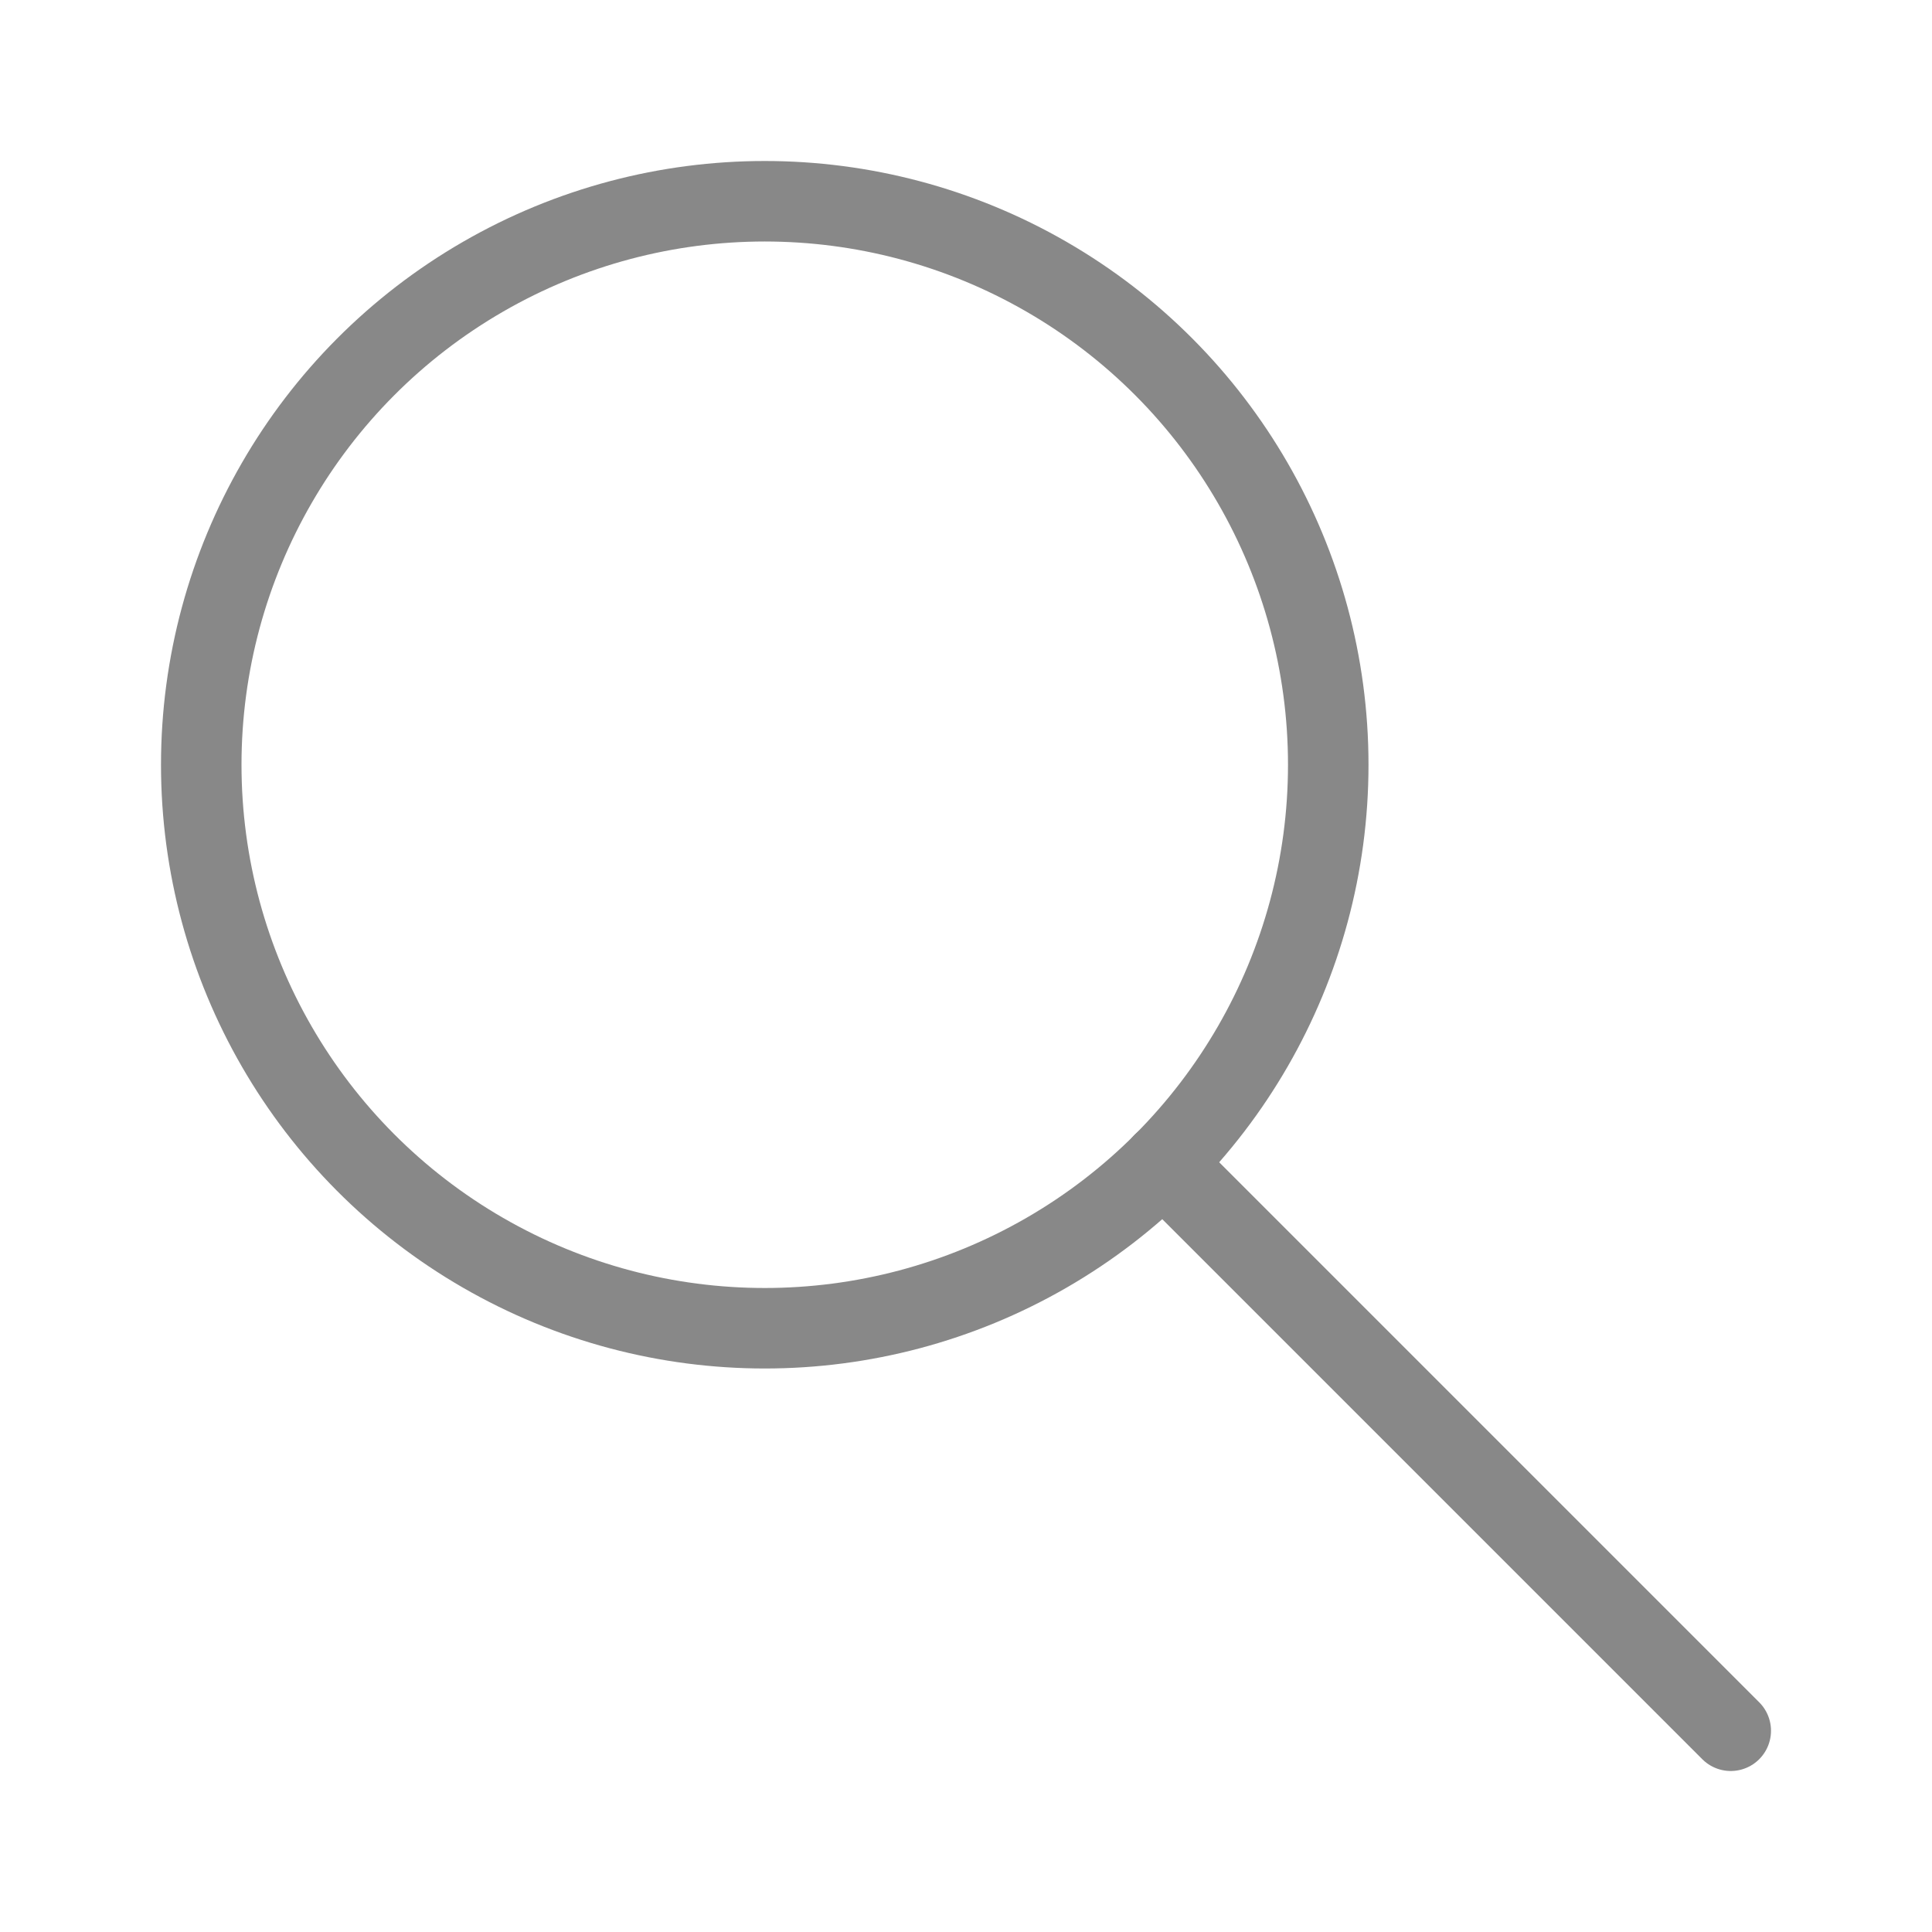 <svg xmlns="http://www.w3.org/2000/svg" id="Layer_1" data-name="Layer 1" viewBox="0 0 192 192"><defs><style>.cls-2{fill:none;stroke:#888;stroke-linecap:round;stroke-linejoin:round;stroke-width:8px}</style></defs><title>search</title><circle cx="76" cy="76" r="56" class="cls-2"/><path d="M115.59 115.59L172 172" class="cls-2"/></svg>
